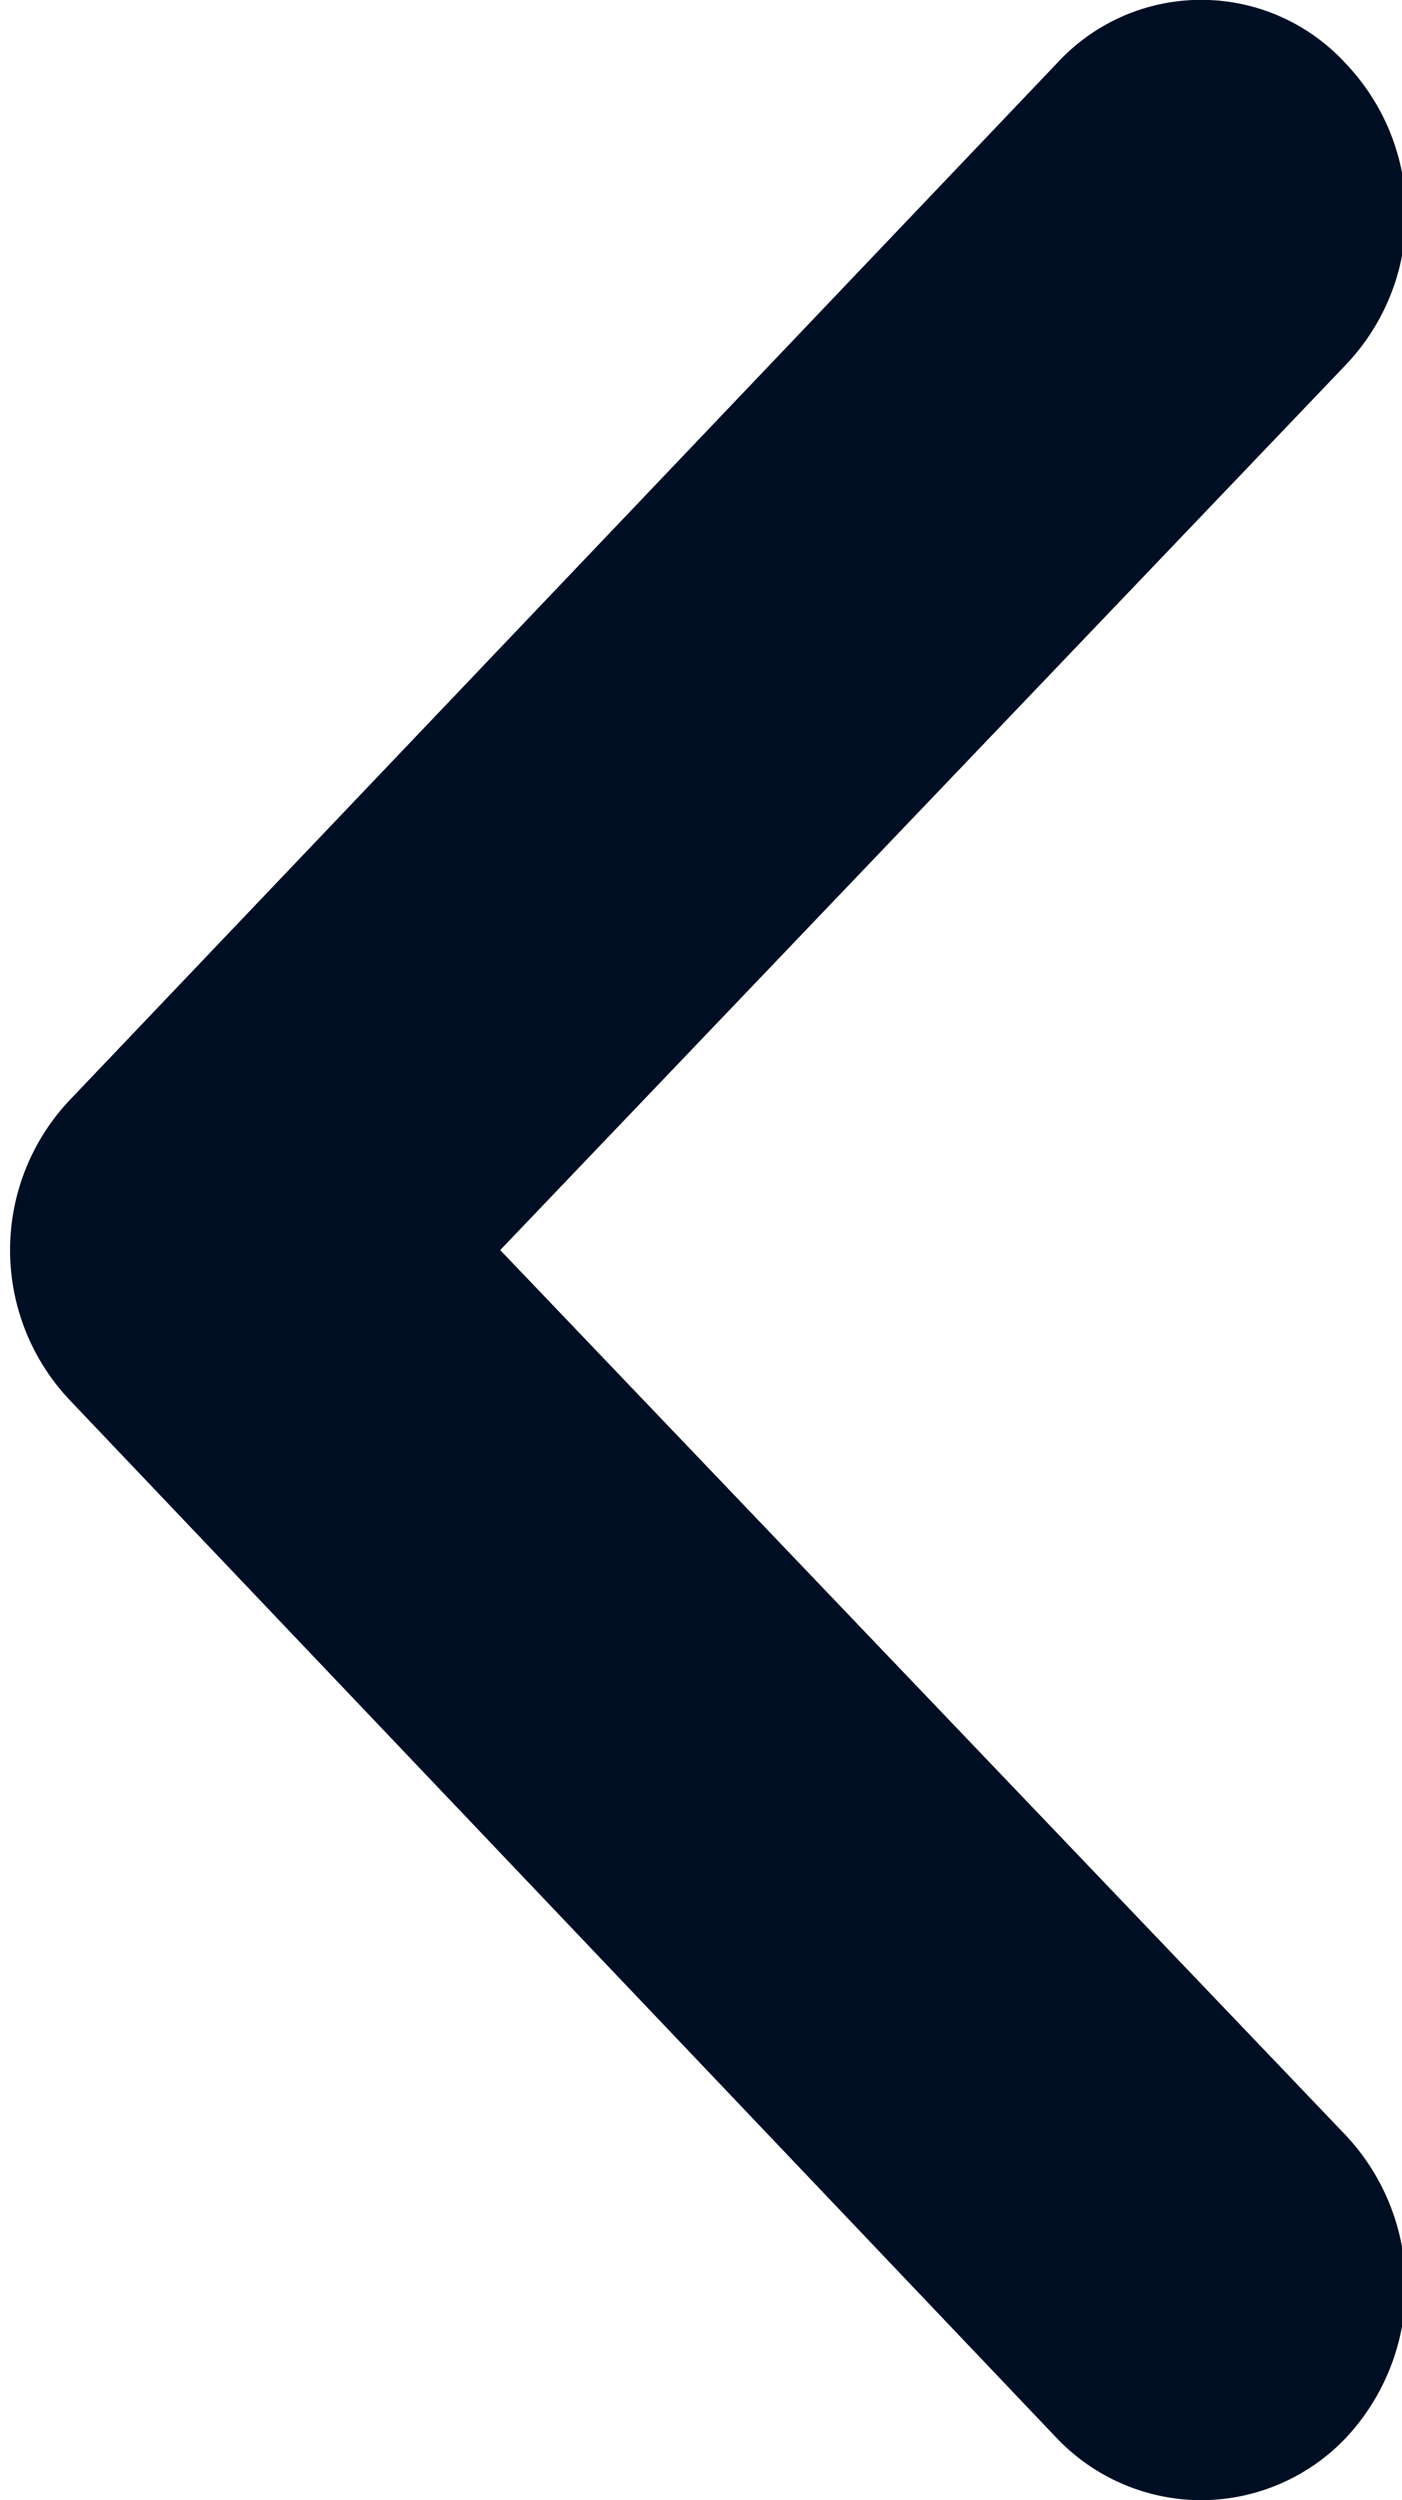 <svg xmlns="http://www.w3.org/2000/svg" viewBox="0 0 9.95 17.74"><defs><style>.cls-1{fill:#000e24;}</style></defs><title>Asset 7</title><g id="Layer_2" data-name="Layer 2"><g id="Layer_1-2" data-name="Layer 1"><path class="cls-1" d="M8.5,17.74a1.42,1.42,0,0,1-1-.44l-7-7.36a1.55,1.55,0,0,1,0-2.14l7-7.35a1.39,1.39,0,0,1,2.05,0,1.55,1.55,0,0,1,0,2.14l-6,6.28,6,6.28a1.57,1.57,0,0,1,0,2.15,1.42,1.42,0,0,1-1,.44"/></g></g></svg>